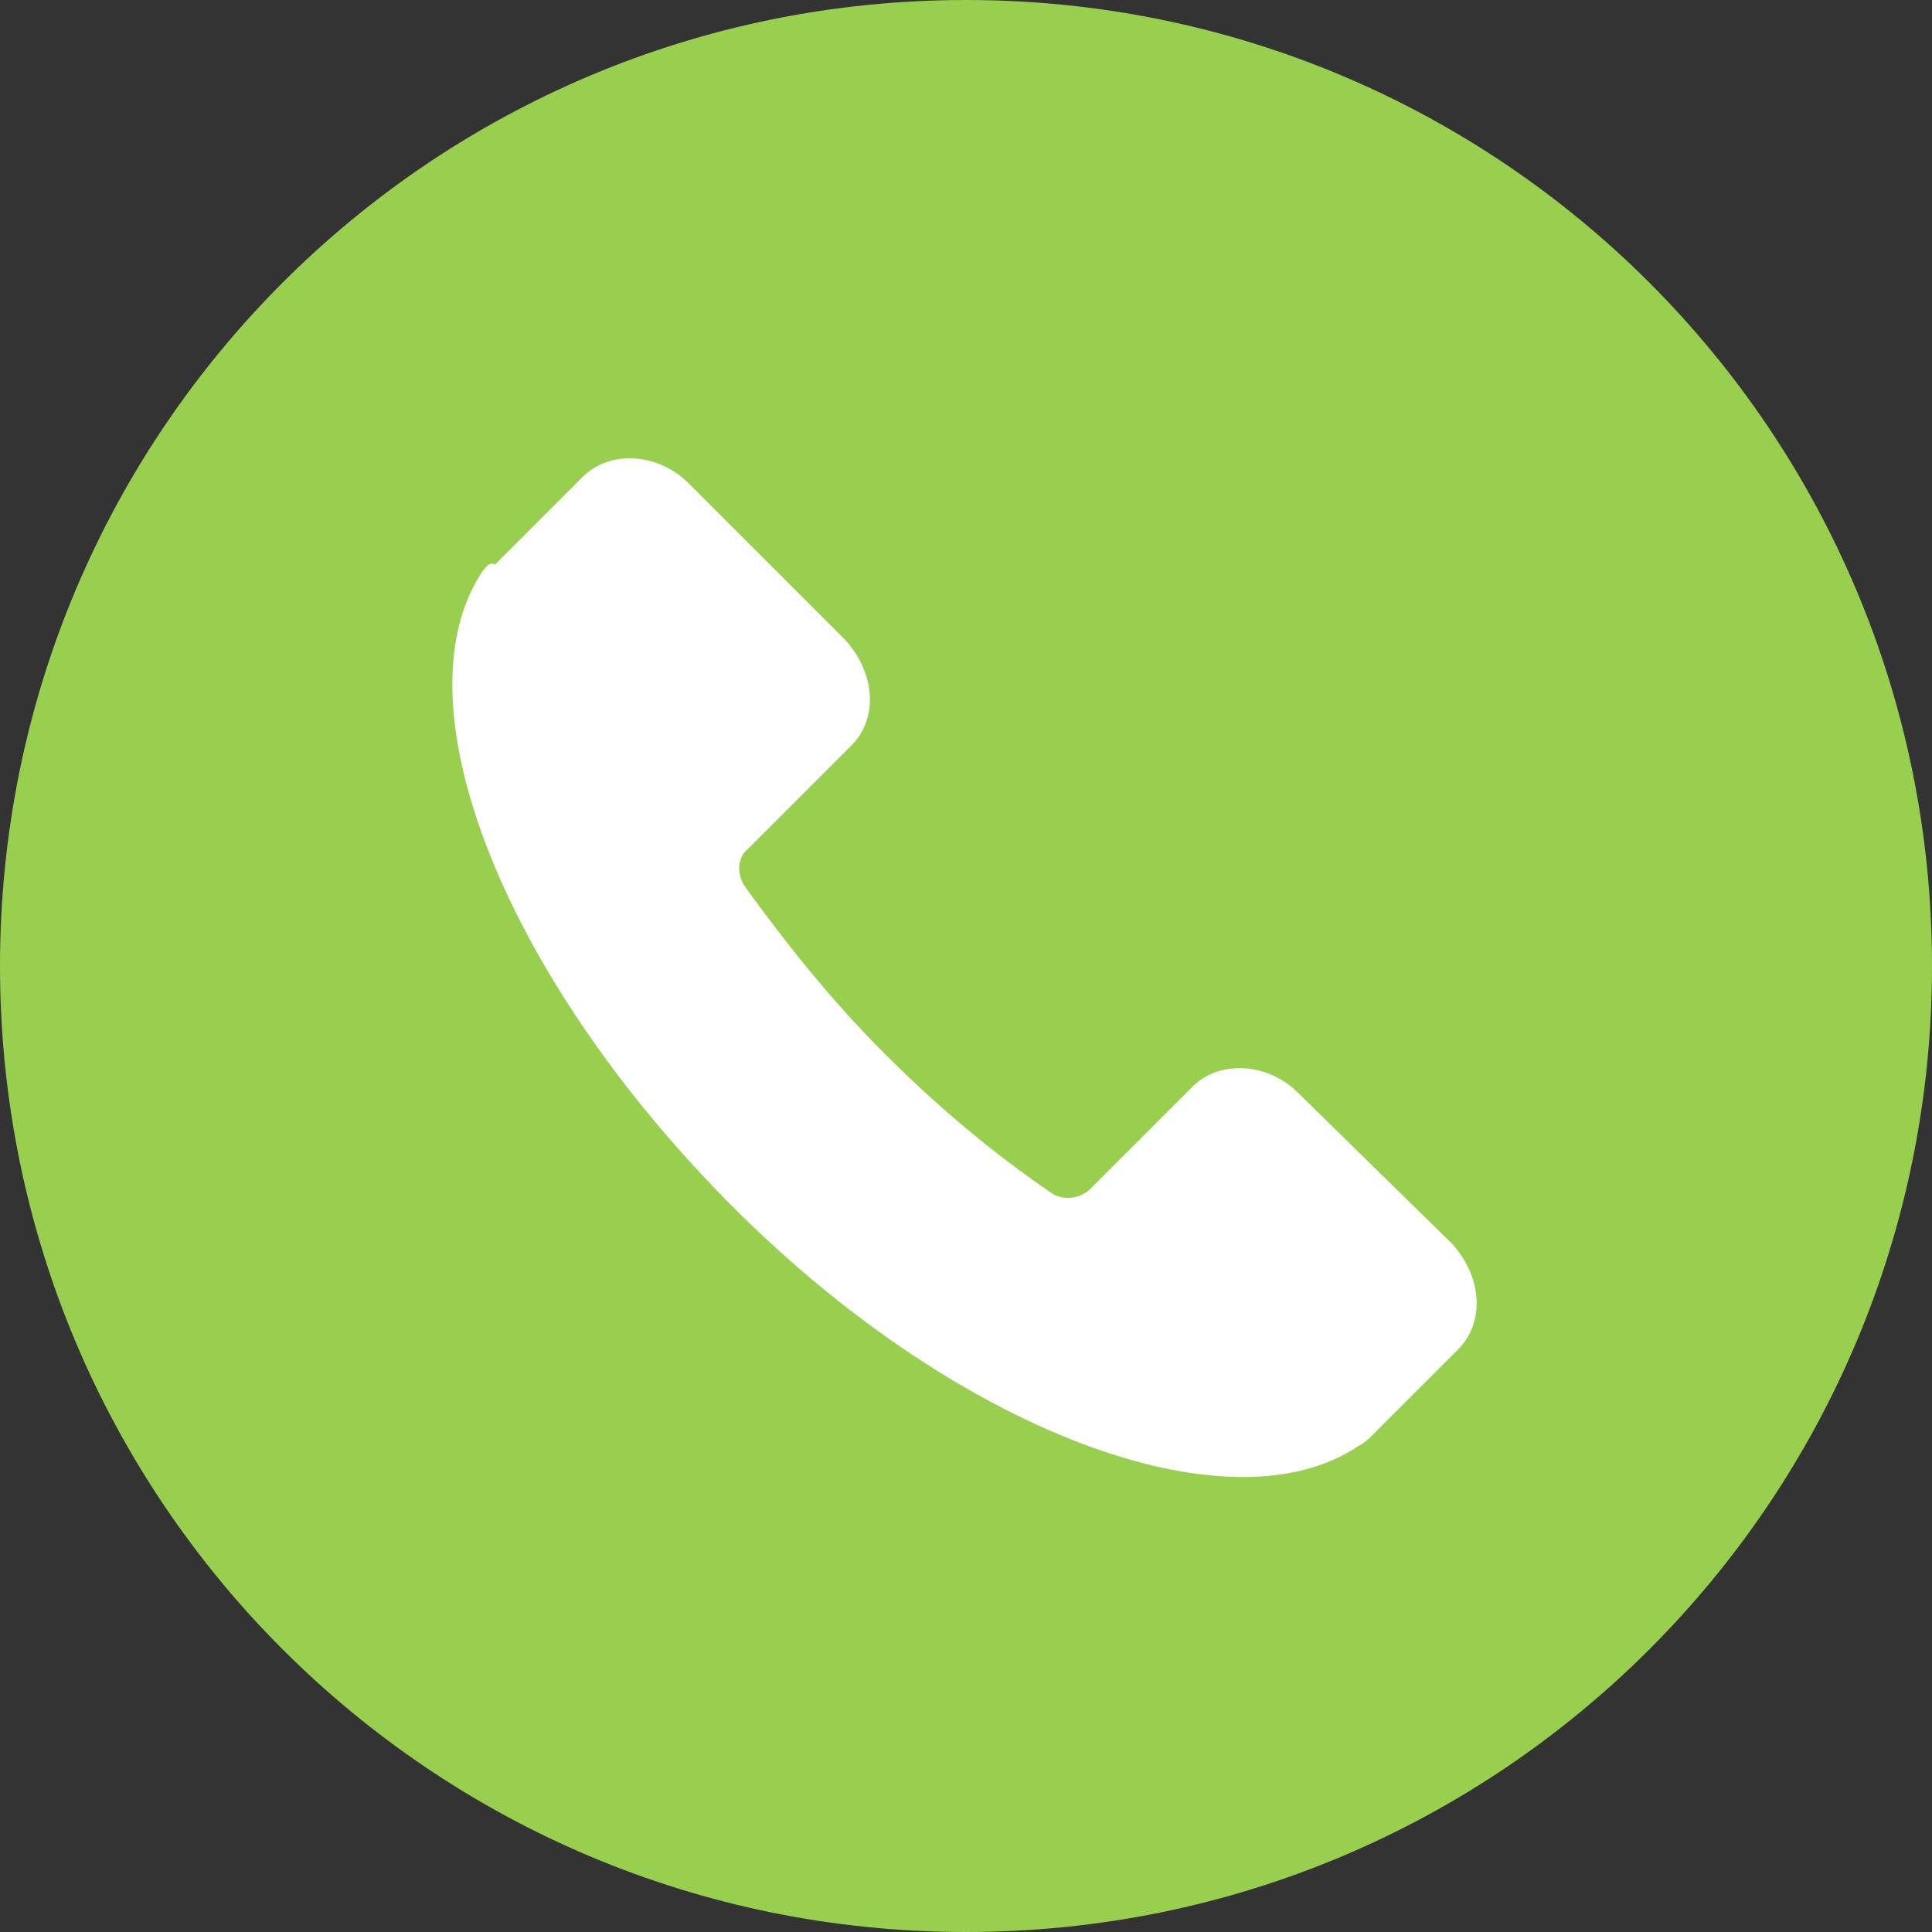 <svg width="64" height="64" viewBox="0 0 64 64" fill="none" xmlns="http://www.w3.org/2000/svg">
<rect x="0" y="0" width="64" height="64" fill="#333333" stroke="none"/>
<g clip-path="url(#clip0_1_2)">
<path d="M32 0C49.7 0 64 14.3 64 32C64 49.7 49.7 64 32 64C14.3 64 0 49.7 0 32C0 14.3 14.3 0 32 0Z" fill="#98CF4F"/>
<path d="M16 18.9C13.1 23.2 16.6 32.2 24.1 39.8C31.6 47.4 40.7 50.8 45 47.9C45.2 47.8 45.3 47.7 45.4 47.6L48.3 44.7C49.2 43.8 49.1 42.3 48.1 41.2L43 36.2C42 35.2 40.4 35.1 39.5 36L36.1 39.4C35.8 39.7 35.2 39.8 34.8 39.5C32.9 38.2 31.1 36.7 29.3 34.9C27.5 33.1 26 31.2 24.7 29.4C24.4 29 24.4 28.4 24.8 28.1L28.2 24.7C29.1 23.8 29 22.3 28 21.2L22.8 16C21.8 15 20.2 14.9 19.3 15.8L16.4 18.7C16.2 18.6 16.1 18.8 16 18.9Z" fill="white"/>
</g>
<defs>
<clipPath id="clip0_1_2">
<rect width="64" height="64" fill="white"/>
</clipPath>
</defs>
</svg>
